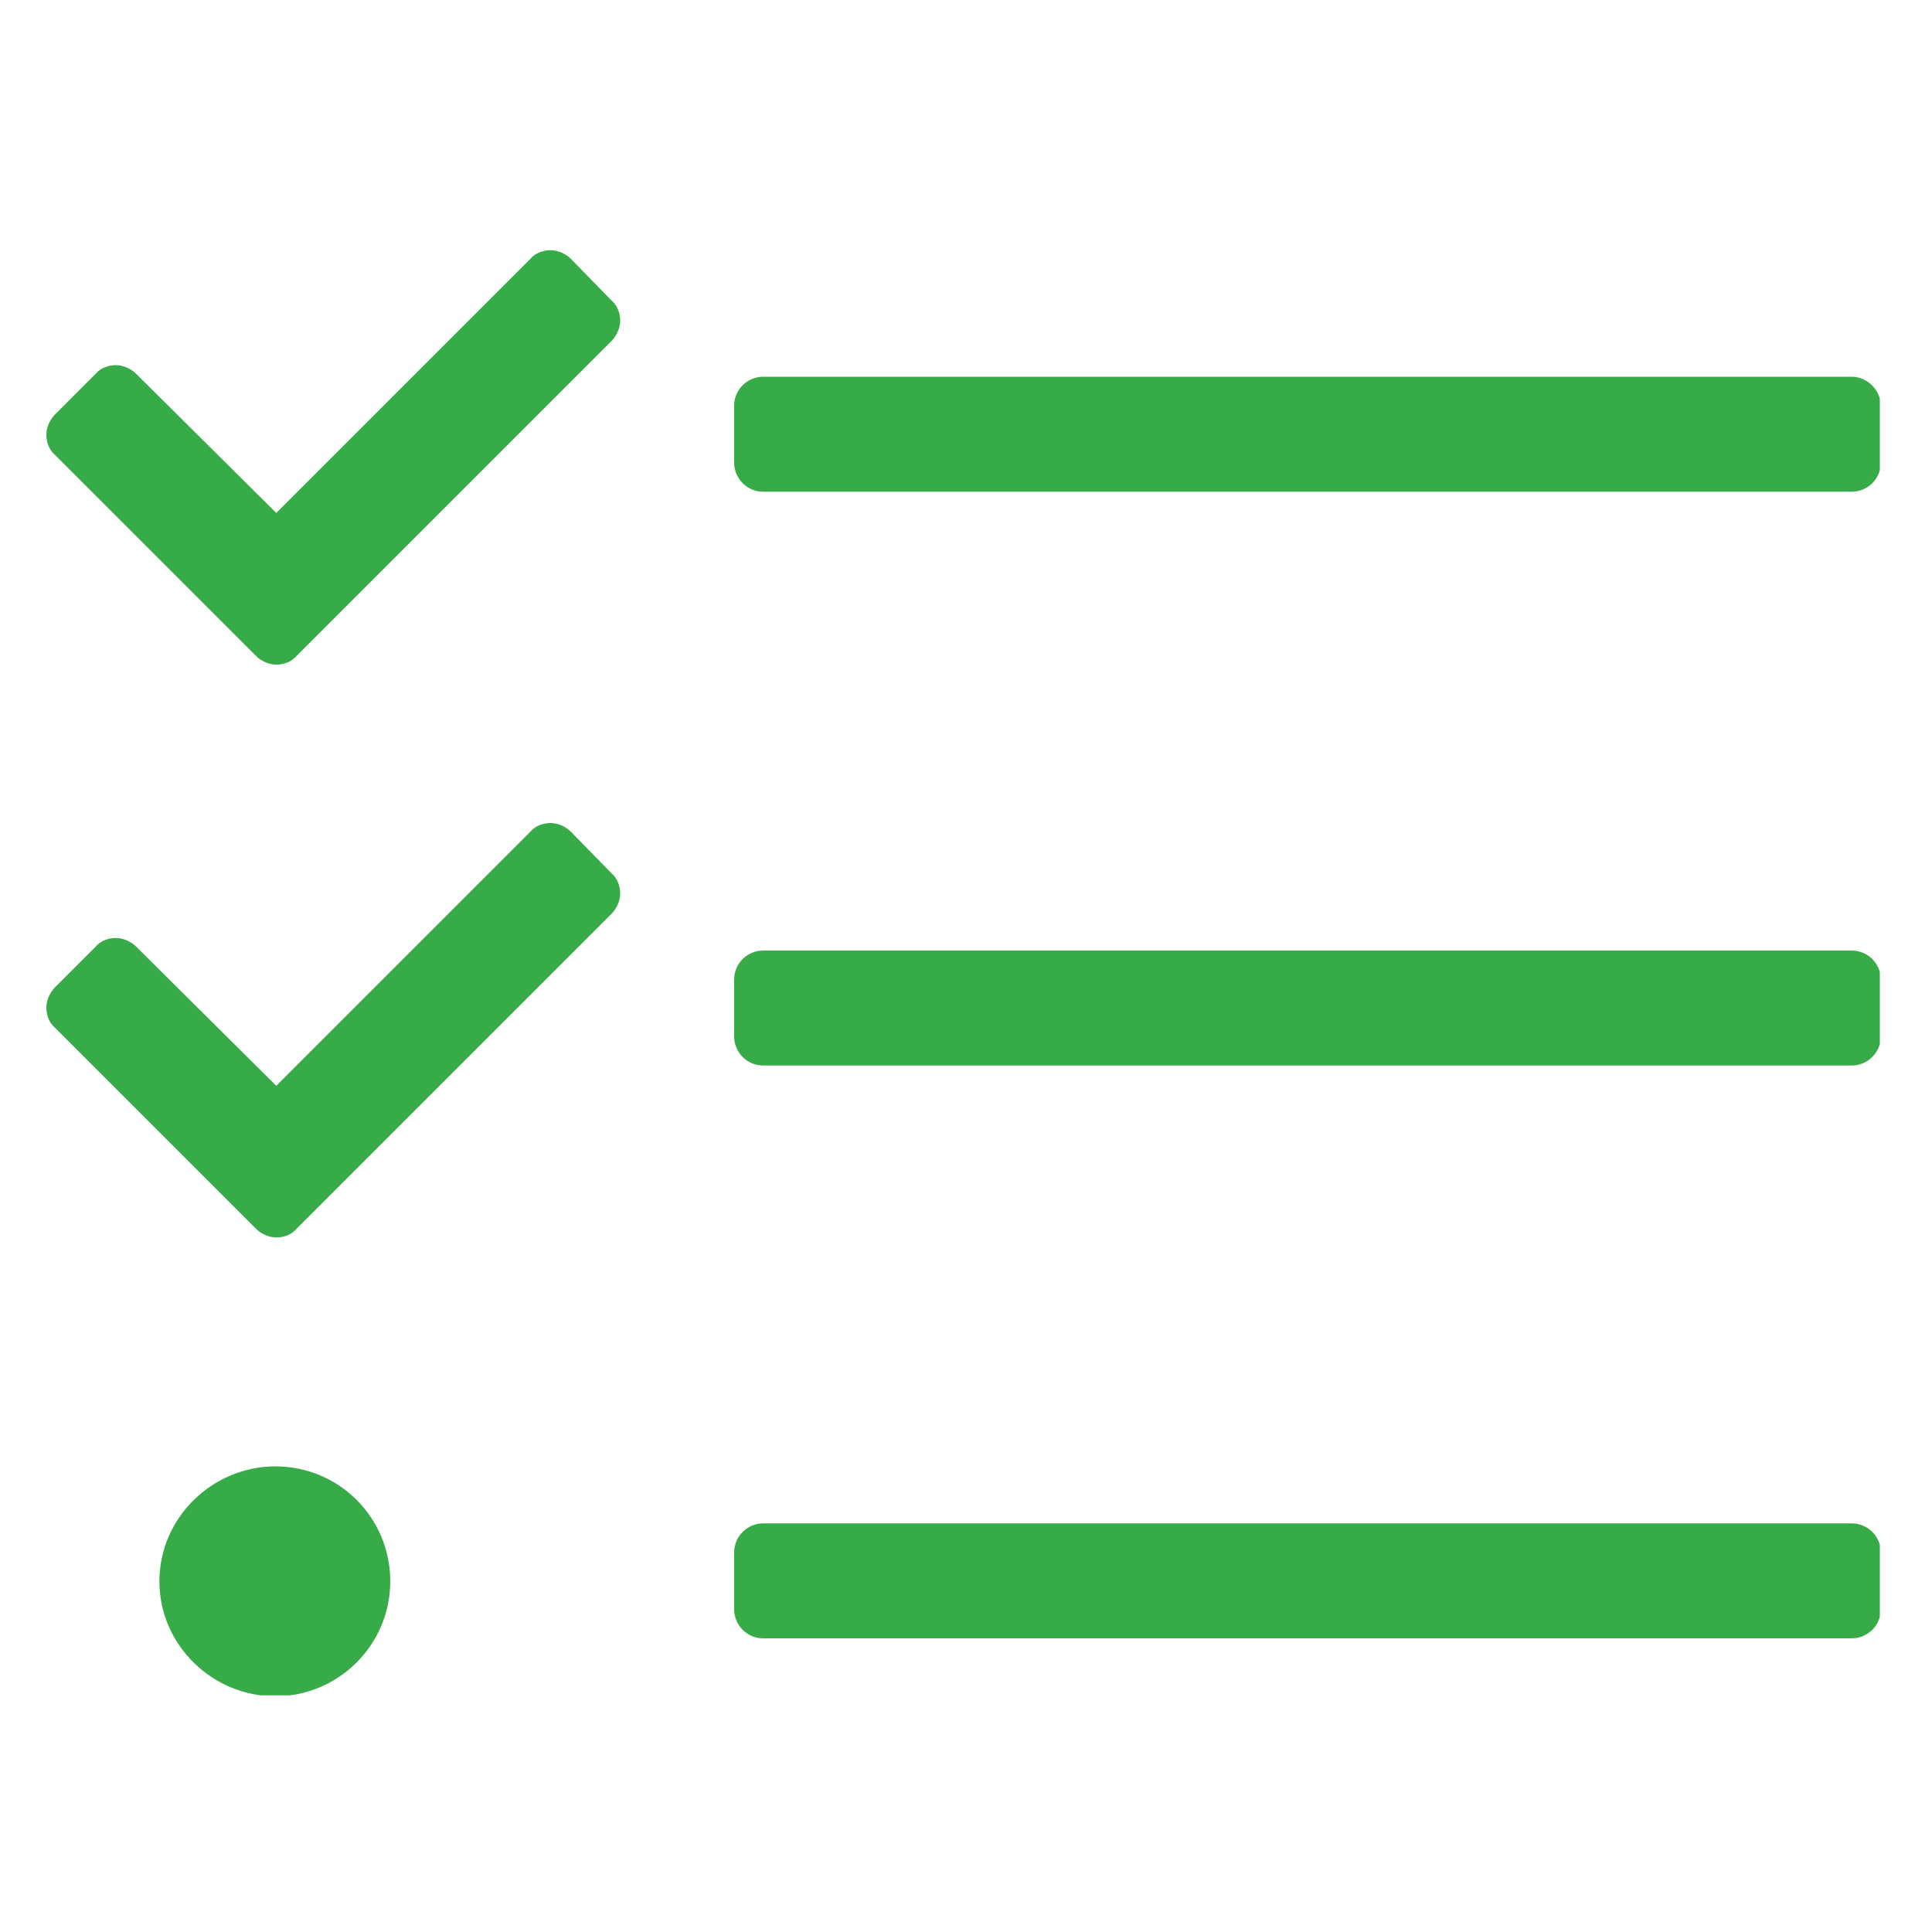 <?xml version="1.0" encoding="utf-8"?>
<!-- Generator: Adobe Illustrator 26.2.1, SVG Export Plug-In . SVG Version: 6.00 Build 0)  -->
<svg version="1.1" id="Layer_1" xmlns="http://www.w3.org/2000/svg" xmlns:xlink="http://www.w3.org/1999/xlink" x="0px" y="0px"
	 viewBox="0 0 200 200" enable-background="new 0 0 200 200" xml:space="preserve">
<g>
	<defs>
		<rect id="SVGID_1_" x="4.8" y="25.9" width="189.8" height="149.6"/>
	</defs>
	<clipPath id="SVGID_00000144314034738669769310000009175650061366728880_">
		<use xlink:href="#SVGID_1_"  overflow="visible"/>
	</clipPath>
	<path clip-path="url(#SVGID_00000144314034738669769310000009175650061366728880_)" fill="#37AB47" d="M191.7,98.4H79
		c-1.6,0-3,1.3-3,3v5.9c0,1.6,1.3,3,3,3h112.7c1.6,0,3-1.3,3-3v-5.9C194.7,99.7,193.3,98.4,191.7,98.4 M191.7,39H79
		c-1.6,0-3,1.3-3,3v5.9c0,1.6,1.3,3,3,3h112.7c1.6,0,3-1.3,3-3V42C194.7,40.4,193.3,39,191.7,39 M191.7,157.7H79c-1.6,0-3,1.3-3,3
		v5.9c0,1.6,1.3,3,3,3h112.7c1.6,0,3-1.3,3-3v-5.9C194.7,159,193.3,157.7,191.7,157.7 M59.1,26.8c-0.5-0.5-1.3-0.9-2.1-0.9
		c-0.8,0-1.6,0.3-2.1,0.9L28.6,53.1L14.1,38.7c-0.5-0.5-1.3-0.9-2.1-0.9s-1.6,0.3-2.1,0.9l-4.2,4.2c-0.5,0.5-0.9,1.3-0.9,2.1
		c0,0.8,0.3,1.6,0.9,2.1l20.8,20.8c0.5,0.5,1.3,0.9,2.1,0.9c0.8,0,1.6-0.3,2.1-0.9l32.6-32.6c0.5-0.5,0.9-1.3,0.9-2.1
		c0-0.8-0.3-1.6-0.9-2.1L59.1,26.8z M28.5,151.8c-6.5,0-12,5.3-12,11.9s5.5,11.9,12,11.9s11.9-5.3,11.9-11.9S35.1,151.8,28.5,151.8
		 M59.1,86.1c-0.5-0.5-1.3-0.9-2.1-0.9c-0.8,0-1.6,0.3-2.1,0.9l-26.3,26.3L14.1,98c-0.5-0.5-1.3-0.9-2.1-0.9s-1.6,0.3-2.1,0.9
		l-4.2,4.2c-0.5,0.5-0.9,1.3-0.9,2.1s0.3,1.6,0.9,2.1l20.8,20.8c0.5,0.5,1.3,0.9,2.1,0.9c0.8,0,1.6-0.3,2.1-0.9l32.6-32.6
		c0.5-0.5,0.9-1.3,0.9-2.1c0-0.8-0.3-1.6-0.9-2.1L59.1,86.1z"/>
</g>
</svg>
